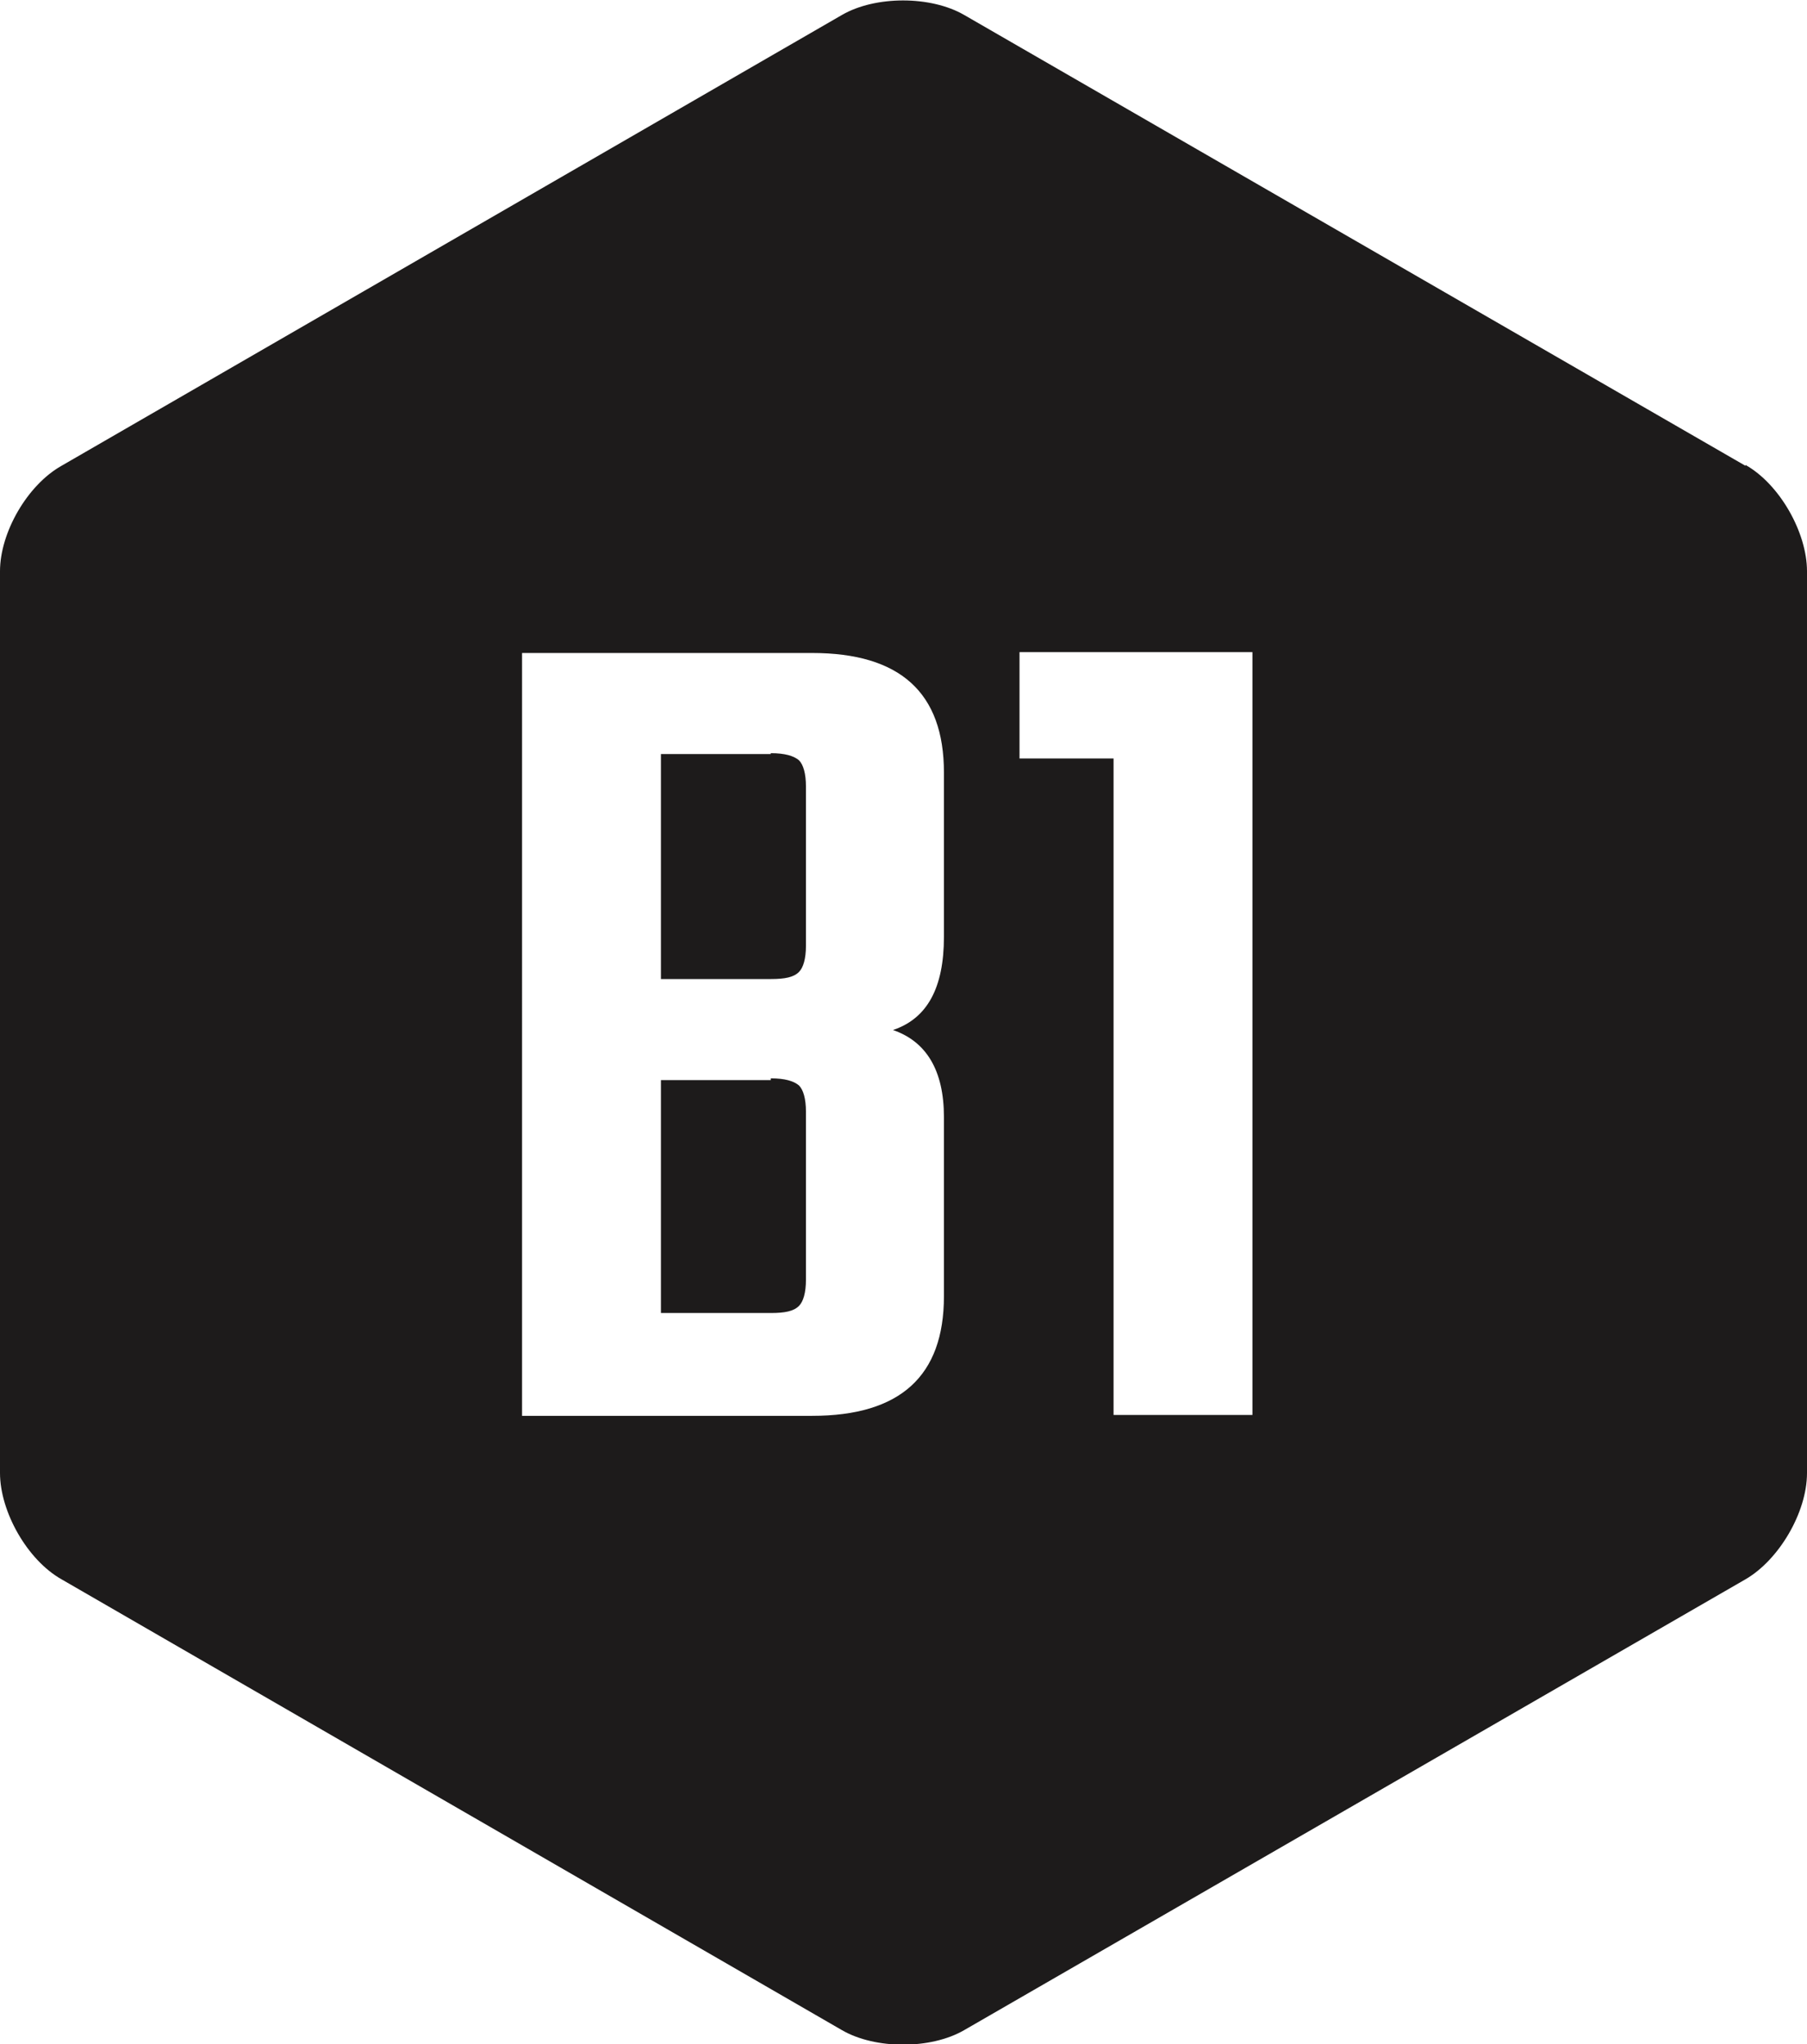 <svg viewBox="0 0 20.56 23.26" xmlns="http://www.w3.org/2000/svg" data-name="Layer 2" id="Layer_2">
  <defs>
    <style>
      .cls-1 {
        fill: #1d1b1b;
      }
    </style>
  </defs>
  <g data-name="Layer 3" id="Layer_3">
    <g>
      <path d="M8.77,12.29h-1.25v2.65h1.25c.16,0,.26-.02.32-.08.05-.05.08-.15.08-.3v-1.91c0-.15-.03-.25-.08-.3-.06-.05-.16-.08-.32-.08Z" class="cls-1"></path>
      <path d="M8.77,8.58h-1.25v2.56h1.25c.16,0,.26-.02.32-.08.05-.05.08-.15.08-.3v-1.81c0-.15-.03-.25-.08-.3-.06-.05-.16-.08-.32-.08Z" class="cls-1"></path>
      <path d="M19.86,5.3L10.97.17c-.38-.22-1.01-.22-1.39,0L.7,5.3C.31,5.52,0,6.06,0,6.5v10.26c0,.44.31.99.7,1.21l8.88,5.13c.38.22,1.01.22,1.39,0l8.89-5.13c.38-.22.7-.76.7-1.21V6.5c0-.44-.31-.99-.7-1.21ZM10.74,10.66c0,.58-.19.93-.58,1.06.38.13.58.46.58.99v2.04c0,.91-.5,1.36-1.5,1.36h-3.3V7.43h3.3c1,0,1.5.45,1.5,1.36v1.87ZM14.25,16.1h-1.58v-7.47h-1.07v-1.21h2.65v8.68Z" class="cls-1"></path>
    </g>
  </g>
</svg>
